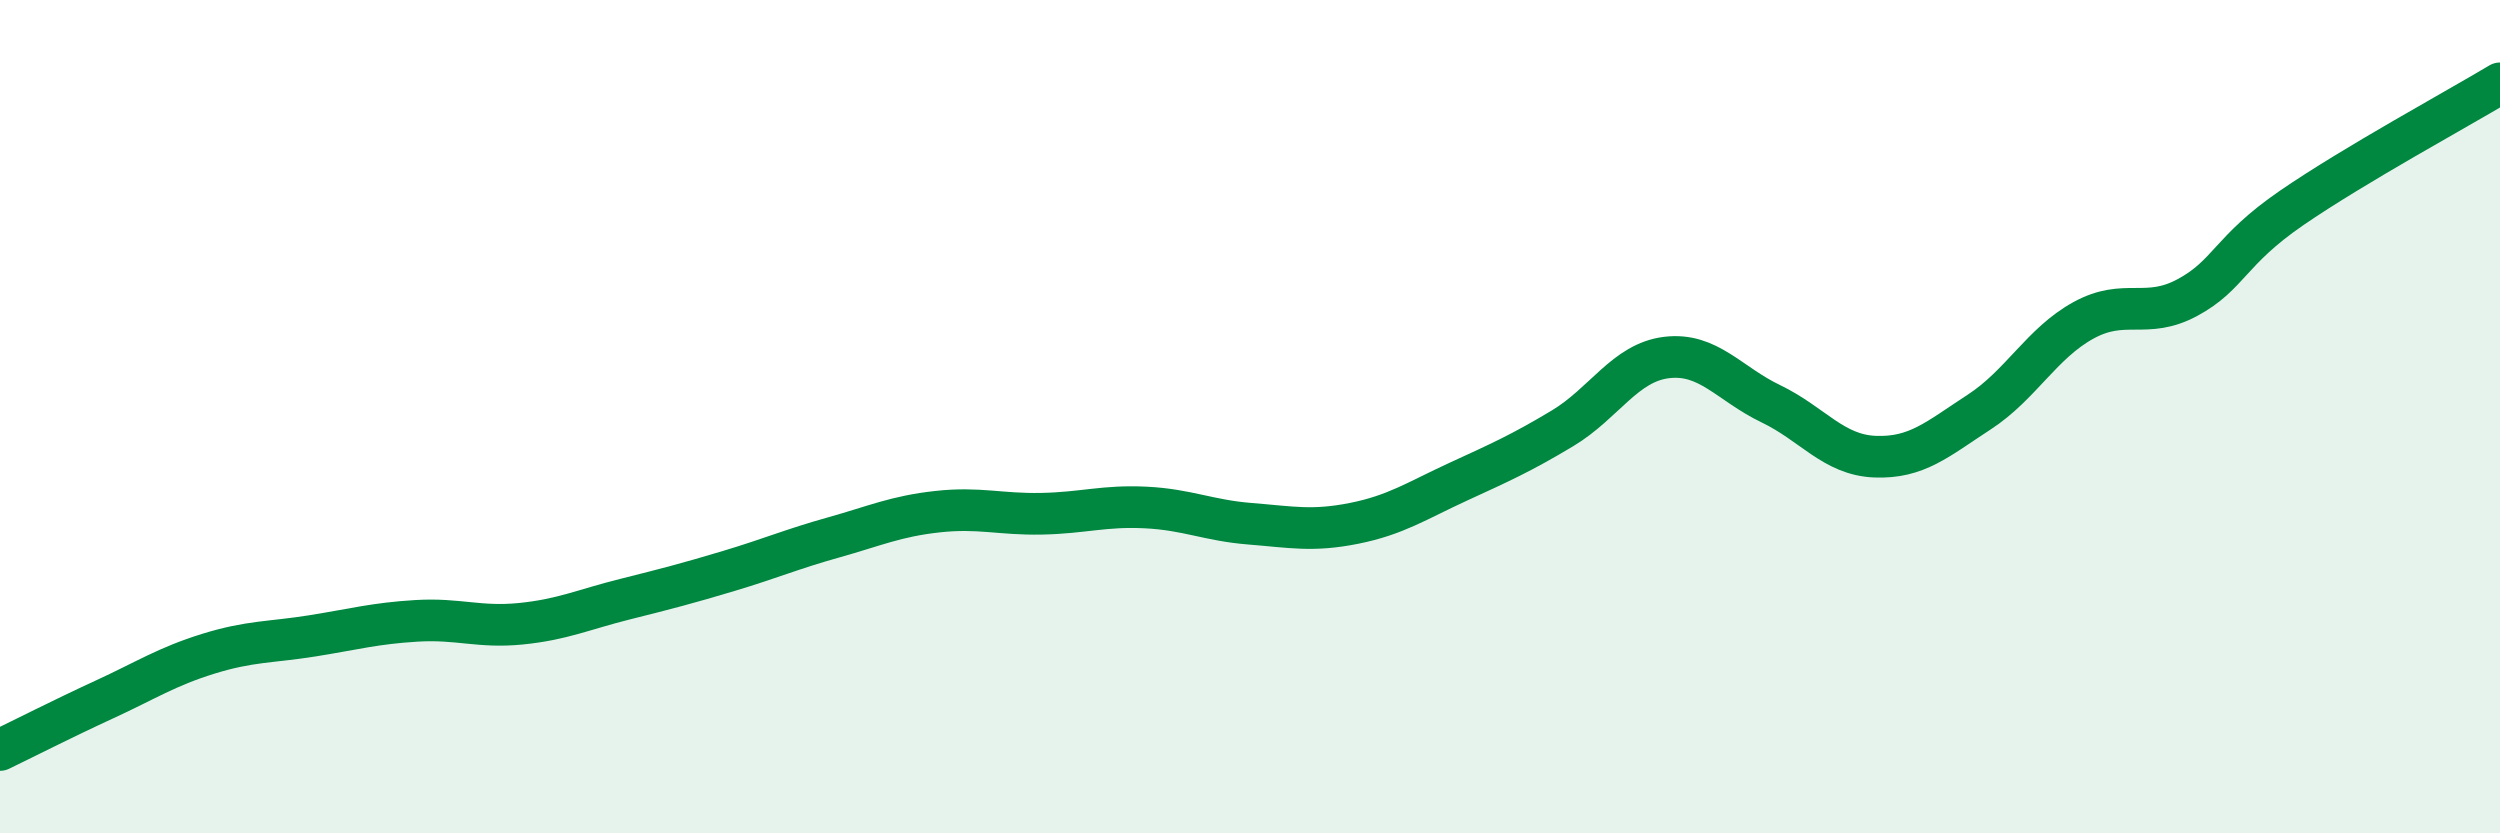 
    <svg width="60" height="20" viewBox="0 0 60 20" xmlns="http://www.w3.org/2000/svg">
      <path
        d="M 0,18 C 0.5,17.76 1.5,17.25 2.5,16.79 C 3.5,16.33 4,16 5,15.69 C 6,15.38 6.5,15.42 7.5,15.26 C 8.5,15.1 9,14.96 10,14.9 C 11,14.84 11.5,15.07 12.5,14.97 C 13.5,14.87 14,14.63 15,14.38 C 16,14.13 16.5,14 17.5,13.7 C 18.5,13.4 19,13.18 20,12.9 C 21,12.62 21.5,12.39 22.5,12.28 C 23.5,12.17 24,12.35 25,12.33 C 26,12.31 26.5,12.13 27.5,12.18 C 28.5,12.23 29,12.49 30,12.57 C 31,12.65 31.5,12.76 32.5,12.56 C 33.5,12.36 34,12.02 35,11.56 C 36,11.1 36.5,10.88 37.5,10.28 C 38.5,9.68 39,8.7 40,8.58 C 41,8.46 41.5,9.21 42.5,9.69 C 43.5,10.17 44,10.92 45,10.96 C 46,11 46.5,10.54 47.5,9.89 C 48.5,9.24 49,8.24 50,7.69 C 51,7.14 51.5,7.68 52.5,7.14 C 53.5,6.6 53.5,6.02 55,4.99 C 56.5,3.96 59,2.6 60,2L60 20L0 20Z"
        fill="#008740"
        opacity="0.1"
        stroke-linecap="round"
        stroke-linejoin="round"
      />
      <path
        d="M 0,18 C 0.5,17.76 1.5,17.25 2.5,16.79 C 3.5,16.33 4,16 5,15.69 C 6,15.38 6.5,15.42 7.5,15.26 C 8.5,15.1 9,14.96 10,14.9 C 11,14.84 11.5,15.07 12.5,14.97 C 13.5,14.87 14,14.63 15,14.38 C 16,14.13 16.5,14 17.5,13.7 C 18.5,13.4 19,13.18 20,12.9 C 21,12.62 21.5,12.39 22.5,12.28 C 23.5,12.17 24,12.35 25,12.33 C 26,12.31 26.5,12.13 27.5,12.18 C 28.5,12.23 29,12.49 30,12.57 C 31,12.65 31.5,12.76 32.5,12.56 C 33.5,12.36 34,12.02 35,11.56 C 36,11.1 36.5,10.88 37.5,10.28 C 38.5,9.68 39,8.7 40,8.58 C 41,8.46 41.5,9.21 42.5,9.69 C 43.5,10.17 44,10.92 45,10.96 C 46,11 46.5,10.54 47.5,9.89 C 48.5,9.24 49,8.24 50,7.69 C 51,7.14 51.5,7.68 52.5,7.14 C 53.5,6.6 53.5,6.02 55,4.99 C 56.5,3.96 59,2.6 60,2"
        stroke="#008740"
        stroke-width="1"
        fill="none"
        stroke-linecap="round"
        stroke-linejoin="round"
      />
    </svg>
  